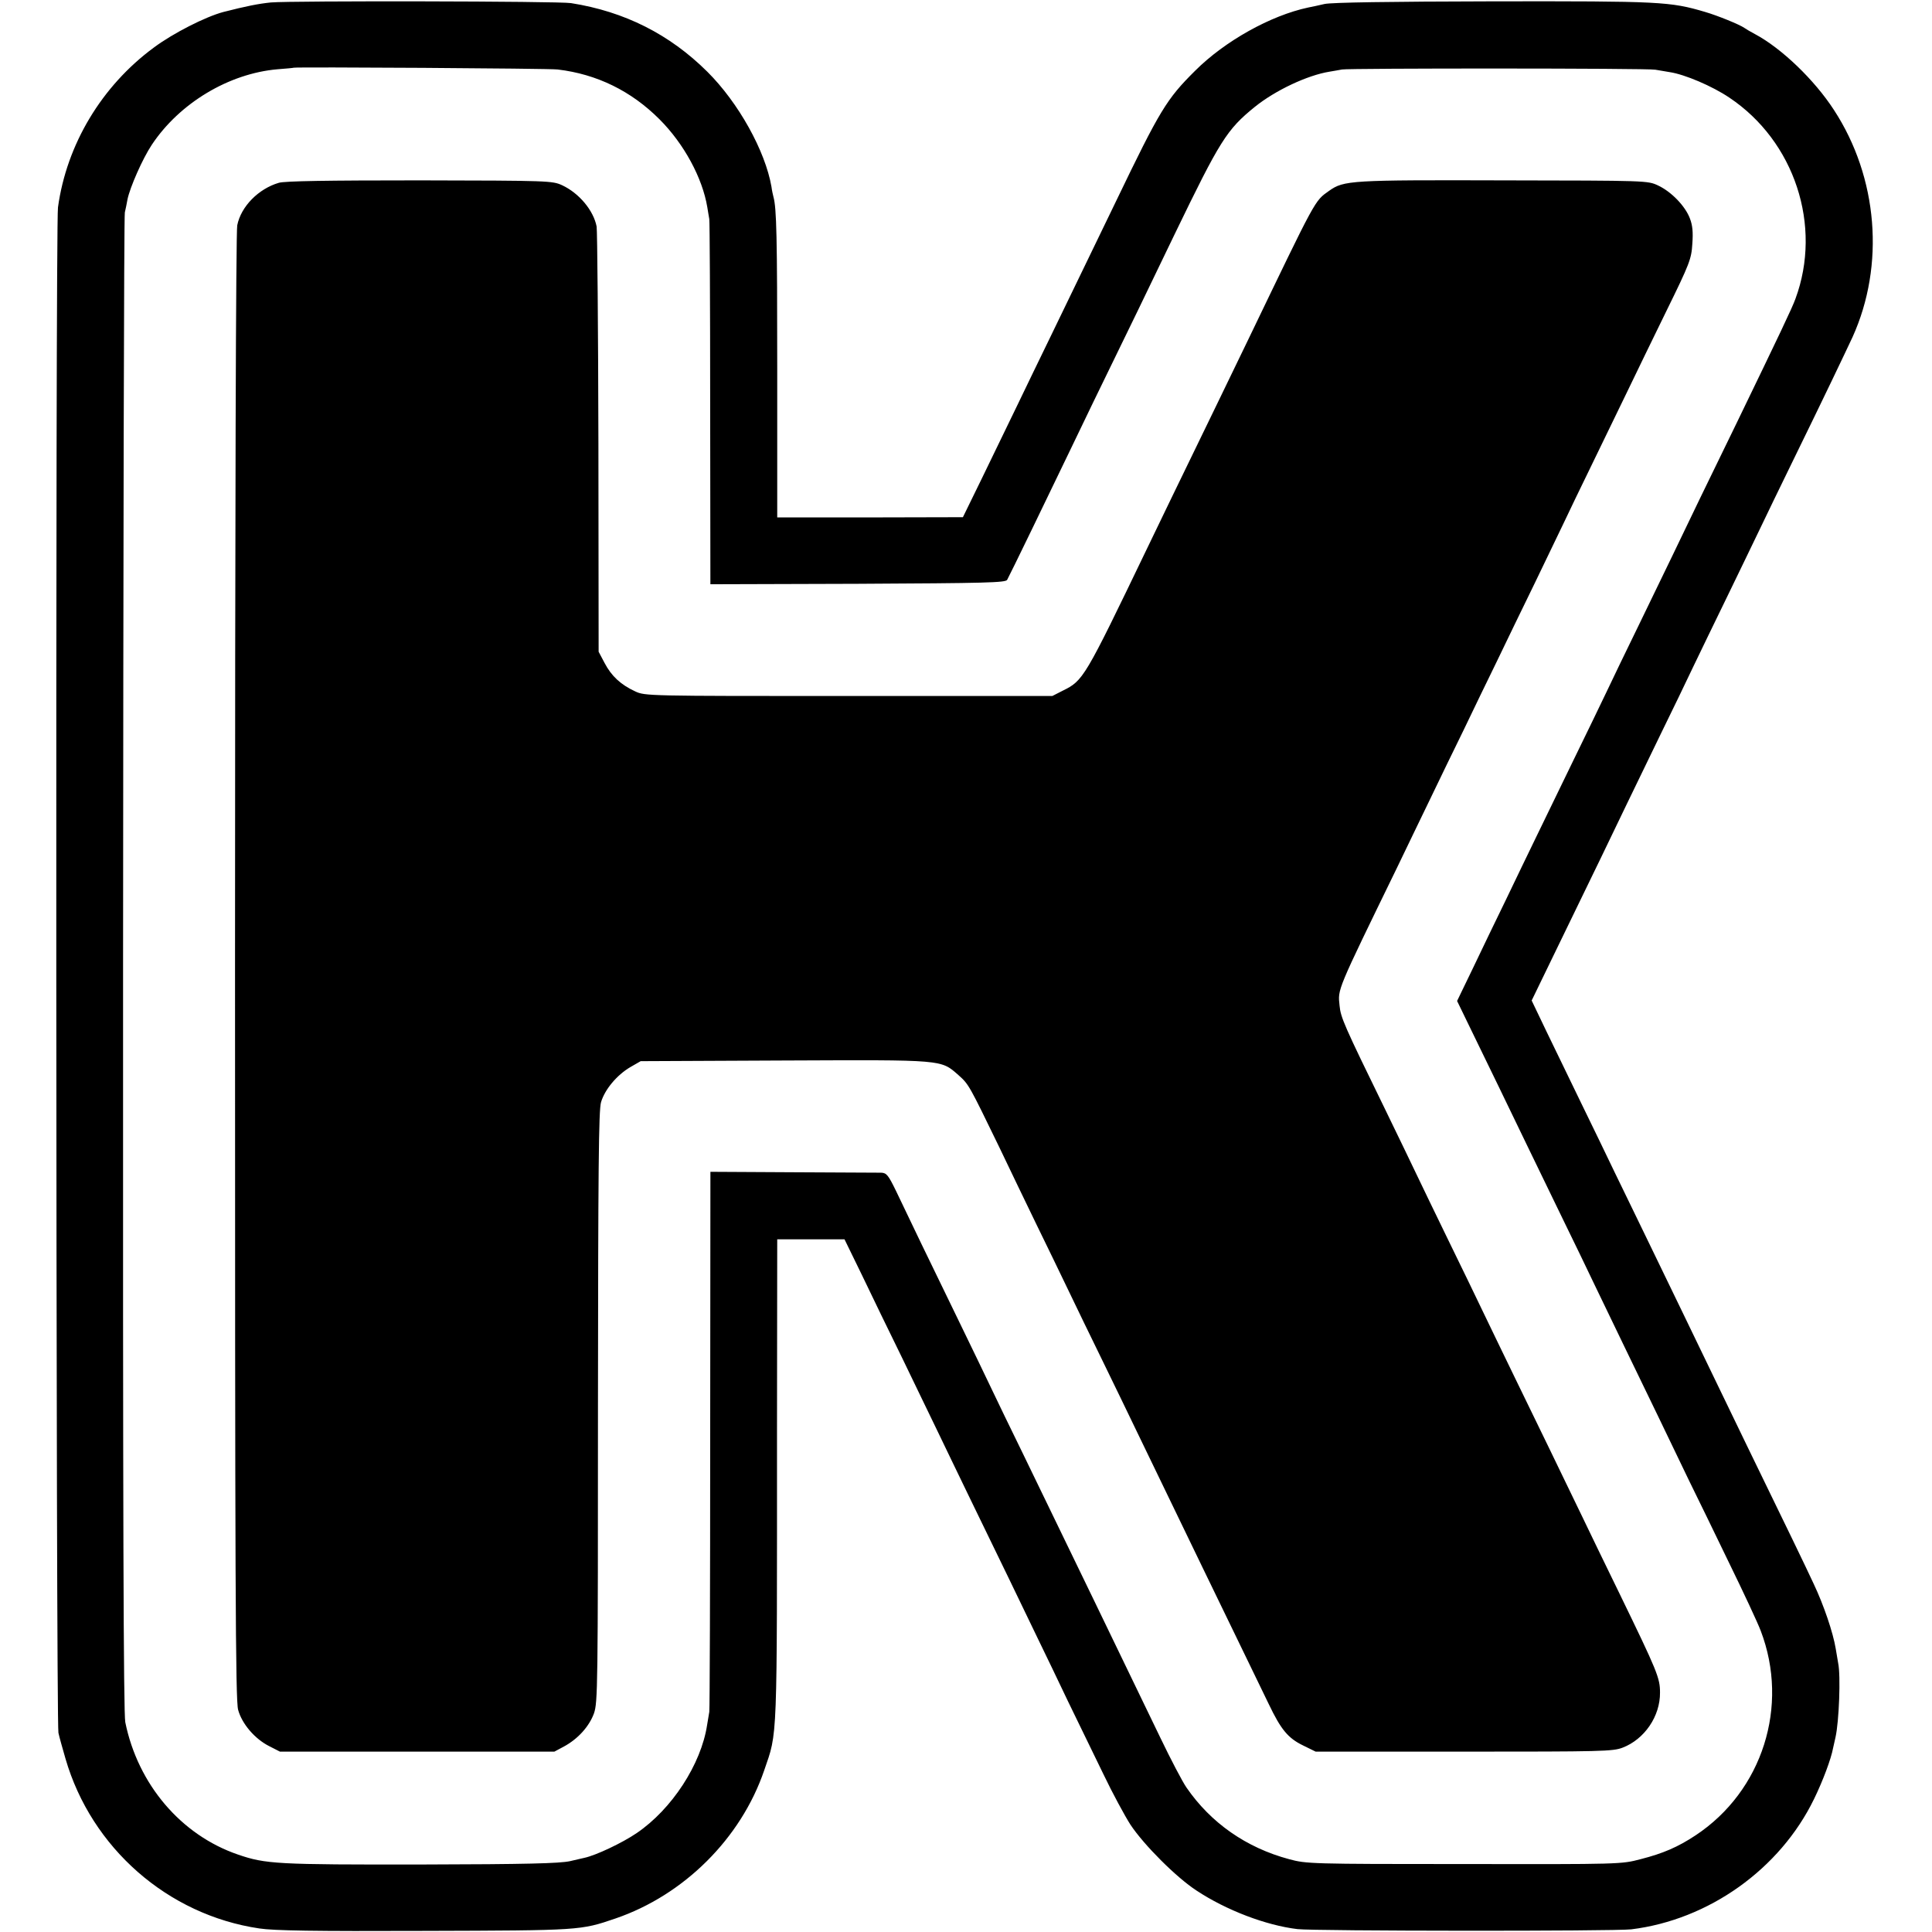 <?xml version="1.0" standalone="no"?>
<!DOCTYPE svg PUBLIC "-//W3C//DTD SVG 20010904//EN"
 "http://www.w3.org/TR/2001/REC-SVG-20010904/DTD/svg10.dtd">
<svg version="1.0" xmlns="http://www.w3.org/2000/svg"
 width="873pt" height="873pt" viewBox="0 0 873 873"
 preserveAspectRatio="xMidYMid meet">
<g transform="translate(0,873) scale(0.1,-0.1)"
fill="#000000" stroke="none">
<path d="M1225 8719 c-59 -6 -113 -17 -215 -43 -80 -21 -228 -96 -315 -161
-236 -174 -394 -438 -433 -722 -12 -82 -9 -6841 2 -6893 4 -19 19 -72 32 -117
117 -403 462 -706 876 -767 65 -10 249 -13 745 -11 707 2 706 2 864 56 310
106 567 362 672 669 61 179 58 100 58 1538 l1 862 152 0 152 0 79 -162 c43
-90 124 -257 181 -373 56 -115 126 -262 157 -325 30 -63 99 -205 152 -315 128
-263 234 -482 305 -630 32 -66 94 -194 137 -285 44 -91 115 -237 158 -325 42
-88 98 -191 123 -230 61 -92 208 -239 299 -298 133 -88 313 -157 456 -174 76
-9 1431 -10 1508 -1 350 43 672 272 826 589 40 82 77 181 86 230 3 13 8 35 11
49 16 71 24 279 12 335 -2 11 -7 40 -11 65 -12 73 -54 197 -100 294 -41 88
-114 239 -300 621 -48 99 -113 234 -145 300 -32 66 -95 197 -140 290 -45 94
-121 249 -167 345 -47 96 -113 234 -148 305 -34 72 -102 211 -150 310 -48 99
-118 244 -156 322 l-68 142 113 233 c182 375 245 504 317 655 37 77 107 221
155 320 48 98 113 232 144 298 32 66 101 210 155 320 53 110 119 245 145 300
26 55 96 199 155 320 140 286 230 475 266 552 147 325 115 721 -84 1026 -88
136 -237 279 -357 343 -19 10 -41 23 -48 28 -21 15 -122 56 -177 72 -159 47
-201 49 -956 48 -475 -1 -731 -5 -764 -12 -27 -6 -61 -14 -74 -16 -169 -36
-376 -151 -511 -286 -129 -128 -159 -178 -355 -585 -63 -130 -154 -319 -300
-620 -43 -88 -110 -227 -150 -310 -40 -82 -111 -229 -158 -326 l-86 -176 -419
-1 -420 0 0 672 c0 602 -3 725 -17 776 -2 8 -7 29 -9 46 -28 162 -149 380
-290 520 -170 169 -374 272 -616 310 -57 9 -1261 11 -1355 3z m1295 -303 c177
-21 332 -97 460 -225 111 -111 194 -265 216 -397 3 -21 8 -46 9 -54 2 -8 4
-383 4 -833 l1 -817 666 2 c580 3 668 5 675 18 9 15 192 393 289 595 45 95
119 247 303 625 44 91 118 244 164 340 206 426 236 474 363 577 93 75 238 143
337 159 20 3 45 8 57 10 29 6 1385 6 1416 -1 13 -2 42 -7 65 -11 67 -10 192
-63 269 -115 295 -197 421 -579 299 -909 -15 -42 -73 -163 -267 -564 -118
-242 -219 -450 -291 -601 -34 -71 -104 -215 -155 -320 -51 -104 -114 -235
-140 -290 -26 -55 -96 -199 -155 -320 -59 -121 -133 -274 -165 -340 -32 -66
-93 -192 -135 -280 -43 -88 -110 -227 -149 -309 l-72 -149 49 -101 c86 -177
198 -407 267 -551 37 -77 109 -225 160 -330 51 -104 116 -239 145 -300 29 -60
90 -186 135 -280 100 -206 211 -436 292 -605 34 -69 115 -235 180 -370 66
-135 131 -274 144 -309 130 -340 8 -724 -294 -924 -80 -53 -147 -82 -249 -108
-87 -23 -93 -23 -798 -22 -694 0 -712 1 -790 22 -194 52 -354 164 -464 324
-18 26 -71 127 -118 225 -205 425 -383 793 -625 1292 -50 102 -112 230 -138
285 -26 55 -87 181 -135 280 -136 279 -253 522 -296 613 -35 72 -43 82 -67 83
-15 0 -195 1 -400 2 l-372 2 -1 -1210 c0 -665 -2 -1219 -4 -1230 -2 -11 -6
-38 -10 -60 -27 -177 -159 -380 -318 -488 -66 -45 -185 -101 -237 -112 -3 -1
-32 -7 -65 -15 -47 -10 -194 -14 -665 -15 -661 -1 -710 2 -835 45 -257 88
-452 317 -509 598 -8 42 -11 922 -10 3427 1 1854 4 3381 8 3395 3 14 9 40 12
59 11 54 68 184 110 247 125 188 348 322 568 341 39 3 72 6 73 7 5 4 1157 -3
1193 -8z"/>
<path d="M1260 7904 c-92 -27 -171 -107 -188 -192 -6 -30 -10 -1266 -10 -3352
0 -2806 2 -3313 14 -3356 17 -63 75 -131 140 -164 l49 -25 620 0 620 0 43 23
c63 34 114 90 136 150 17 50 18 111 18 1385 1 1078 3 1341 14 1377 17 57 71
122 132 158 l47 27 649 3 c726 3 706 5 788 -67 46 -41 48 -46 184 -326 47 -99
122 -254 166 -345 44 -91 109 -223 143 -295 34 -71 106 -220 160 -330 54 -110
123 -254 155 -320 32 -66 97 -201 145 -300 48 -99 113 -234 145 -300 32 -66
104 -214 160 -330 56 -115 120 -248 143 -295 55 -115 87 -154 155 -187 l57
-28 670 0 c623 0 673 1 717 18 99 38 170 142 169 249 0 66 -12 95 -181 443
-62 127 -139 286 -172 355 -100 207 -200 414 -303 625 -53 110 -119 245 -145
300 -26 55 -96 199 -155 320 -59 121 -124 256 -145 300 -21 44 -84 175 -140
290 -187 383 -202 417 -207 471 -8 76 -15 59 260 624 44 91 112 233 152 315
40 83 106 220 148 305 41 85 108 225 150 310 41 85 118 245 172 355 53 110
112 232 130 270 18 39 79 165 135 280 56 116 128 264 160 330 32 66 108 224
170 350 105 214 113 235 117 303 4 53 1 84 -11 115 -21 56 -84 121 -144 149
-47 22 -50 22 -697 23 -694 2 -722 0 -789 -47 -67 -48 -54 -25 -366 -673 -32
-66 -99 -205 -150 -310 -169 -348 -252 -519 -310 -640 -280 -582 -285 -590
-378 -636 l-47 -24 -920 0 c-912 0 -920 0 -965 21 -65 30 -107 69 -138 128
l-27 51 -1 942 c-1 518 -5 958 -8 979 -14 73 -79 151 -156 187 -44 20 -58 21
-643 22 -422 0 -609 -3 -637 -11z"/>
</g>
</svg>
